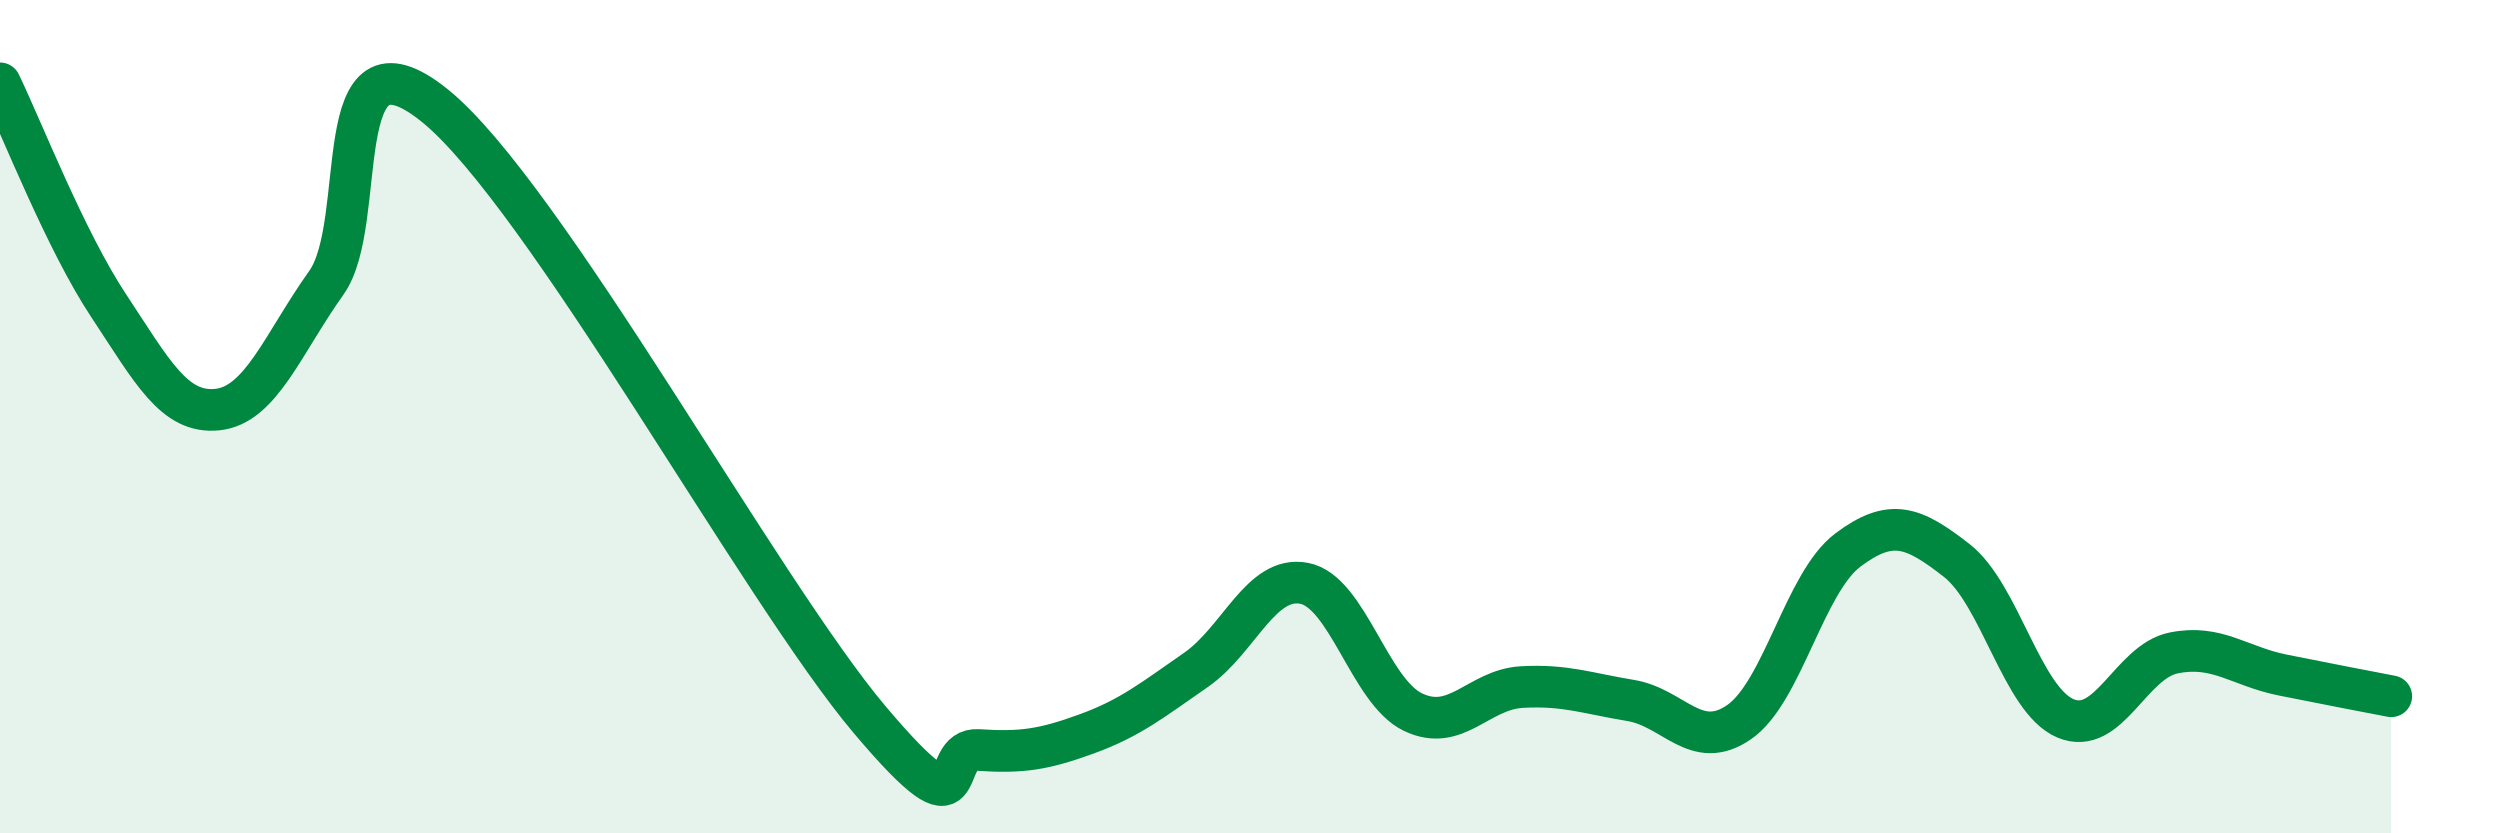
    <svg width="60" height="20" viewBox="0 0 60 20" xmlns="http://www.w3.org/2000/svg">
      <path
        d="M 0,2 C 0.52,3.07 1.57,5.77 2.61,7.34 C 3.65,8.91 4.18,9.94 5.22,9.83 C 6.26,9.72 6.79,8.25 7.83,6.79 C 8.87,5.33 7.82,0.43 10.43,2.53 C 13.04,4.63 18.26,14.18 20.87,17.27 C 23.48,20.36 22.44,17.93 23.48,18 C 24.52,18.07 25.05,17.99 26.09,17.61 C 27.13,17.23 27.66,16.8 28.7,16.08 C 29.74,15.36 30.26,13.8 31.3,14 C 32.34,14.2 32.87,16.59 33.91,17.09 C 34.95,17.59 35.48,16.55 36.52,16.49 C 37.56,16.43 38.09,16.64 39.13,16.81 C 40.17,16.98 40.7,18.05 41.74,17.33 C 42.78,16.61 43.31,13.98 44.35,13.2 C 45.39,12.42 45.92,12.64 46.96,13.45 C 48,14.26 48.53,16.8 49.57,17.24 C 50.61,17.68 51.13,15.88 52.17,15.67 C 53.21,15.46 53.74,15.99 54.78,16.2 C 55.82,16.41 56.87,16.61 57.39,16.71L57.39 20L0 20Z"
        fill="#008740"
        opacity="0.1"
        stroke-linecap="round"
        stroke-linejoin="round"
      />
      <path
        d="M 0,2 C 0.52,3.07 1.57,5.77 2.61,7.34 C 3.65,8.91 4.18,9.94 5.22,9.83 C 6.26,9.72 6.79,8.25 7.83,6.79 C 8.87,5.33 7.82,0.43 10.43,2.53 C 13.04,4.63 18.26,14.18 20.87,17.27 C 23.48,20.36 22.44,17.93 23.48,18 C 24.52,18.07 25.05,17.99 26.09,17.61 C 27.13,17.23 27.66,16.8 28.7,16.08 C 29.74,15.36 30.26,13.8 31.3,14 C 32.34,14.2 32.87,16.59 33.91,17.09 C 34.95,17.59 35.48,16.55 36.52,16.49 C 37.56,16.43 38.09,16.64 39.13,16.81 C 40.17,16.98 40.7,18.05 41.74,17.33 C 42.78,16.61 43.31,13.98 44.35,13.2 C 45.39,12.42 45.92,12.64 46.96,13.45 C 48,14.26 48.53,16.8 49.57,17.24 C 50.61,17.68 51.13,15.88 52.17,15.67 C 53.21,15.46 53.74,15.99 54.78,16.2 C 55.82,16.41 56.87,16.61 57.39,16.71"
        stroke="#008740"
        stroke-width="1"
        fill="none"
        stroke-linecap="round"
        stroke-linejoin="round"
      />
    </svg>
  